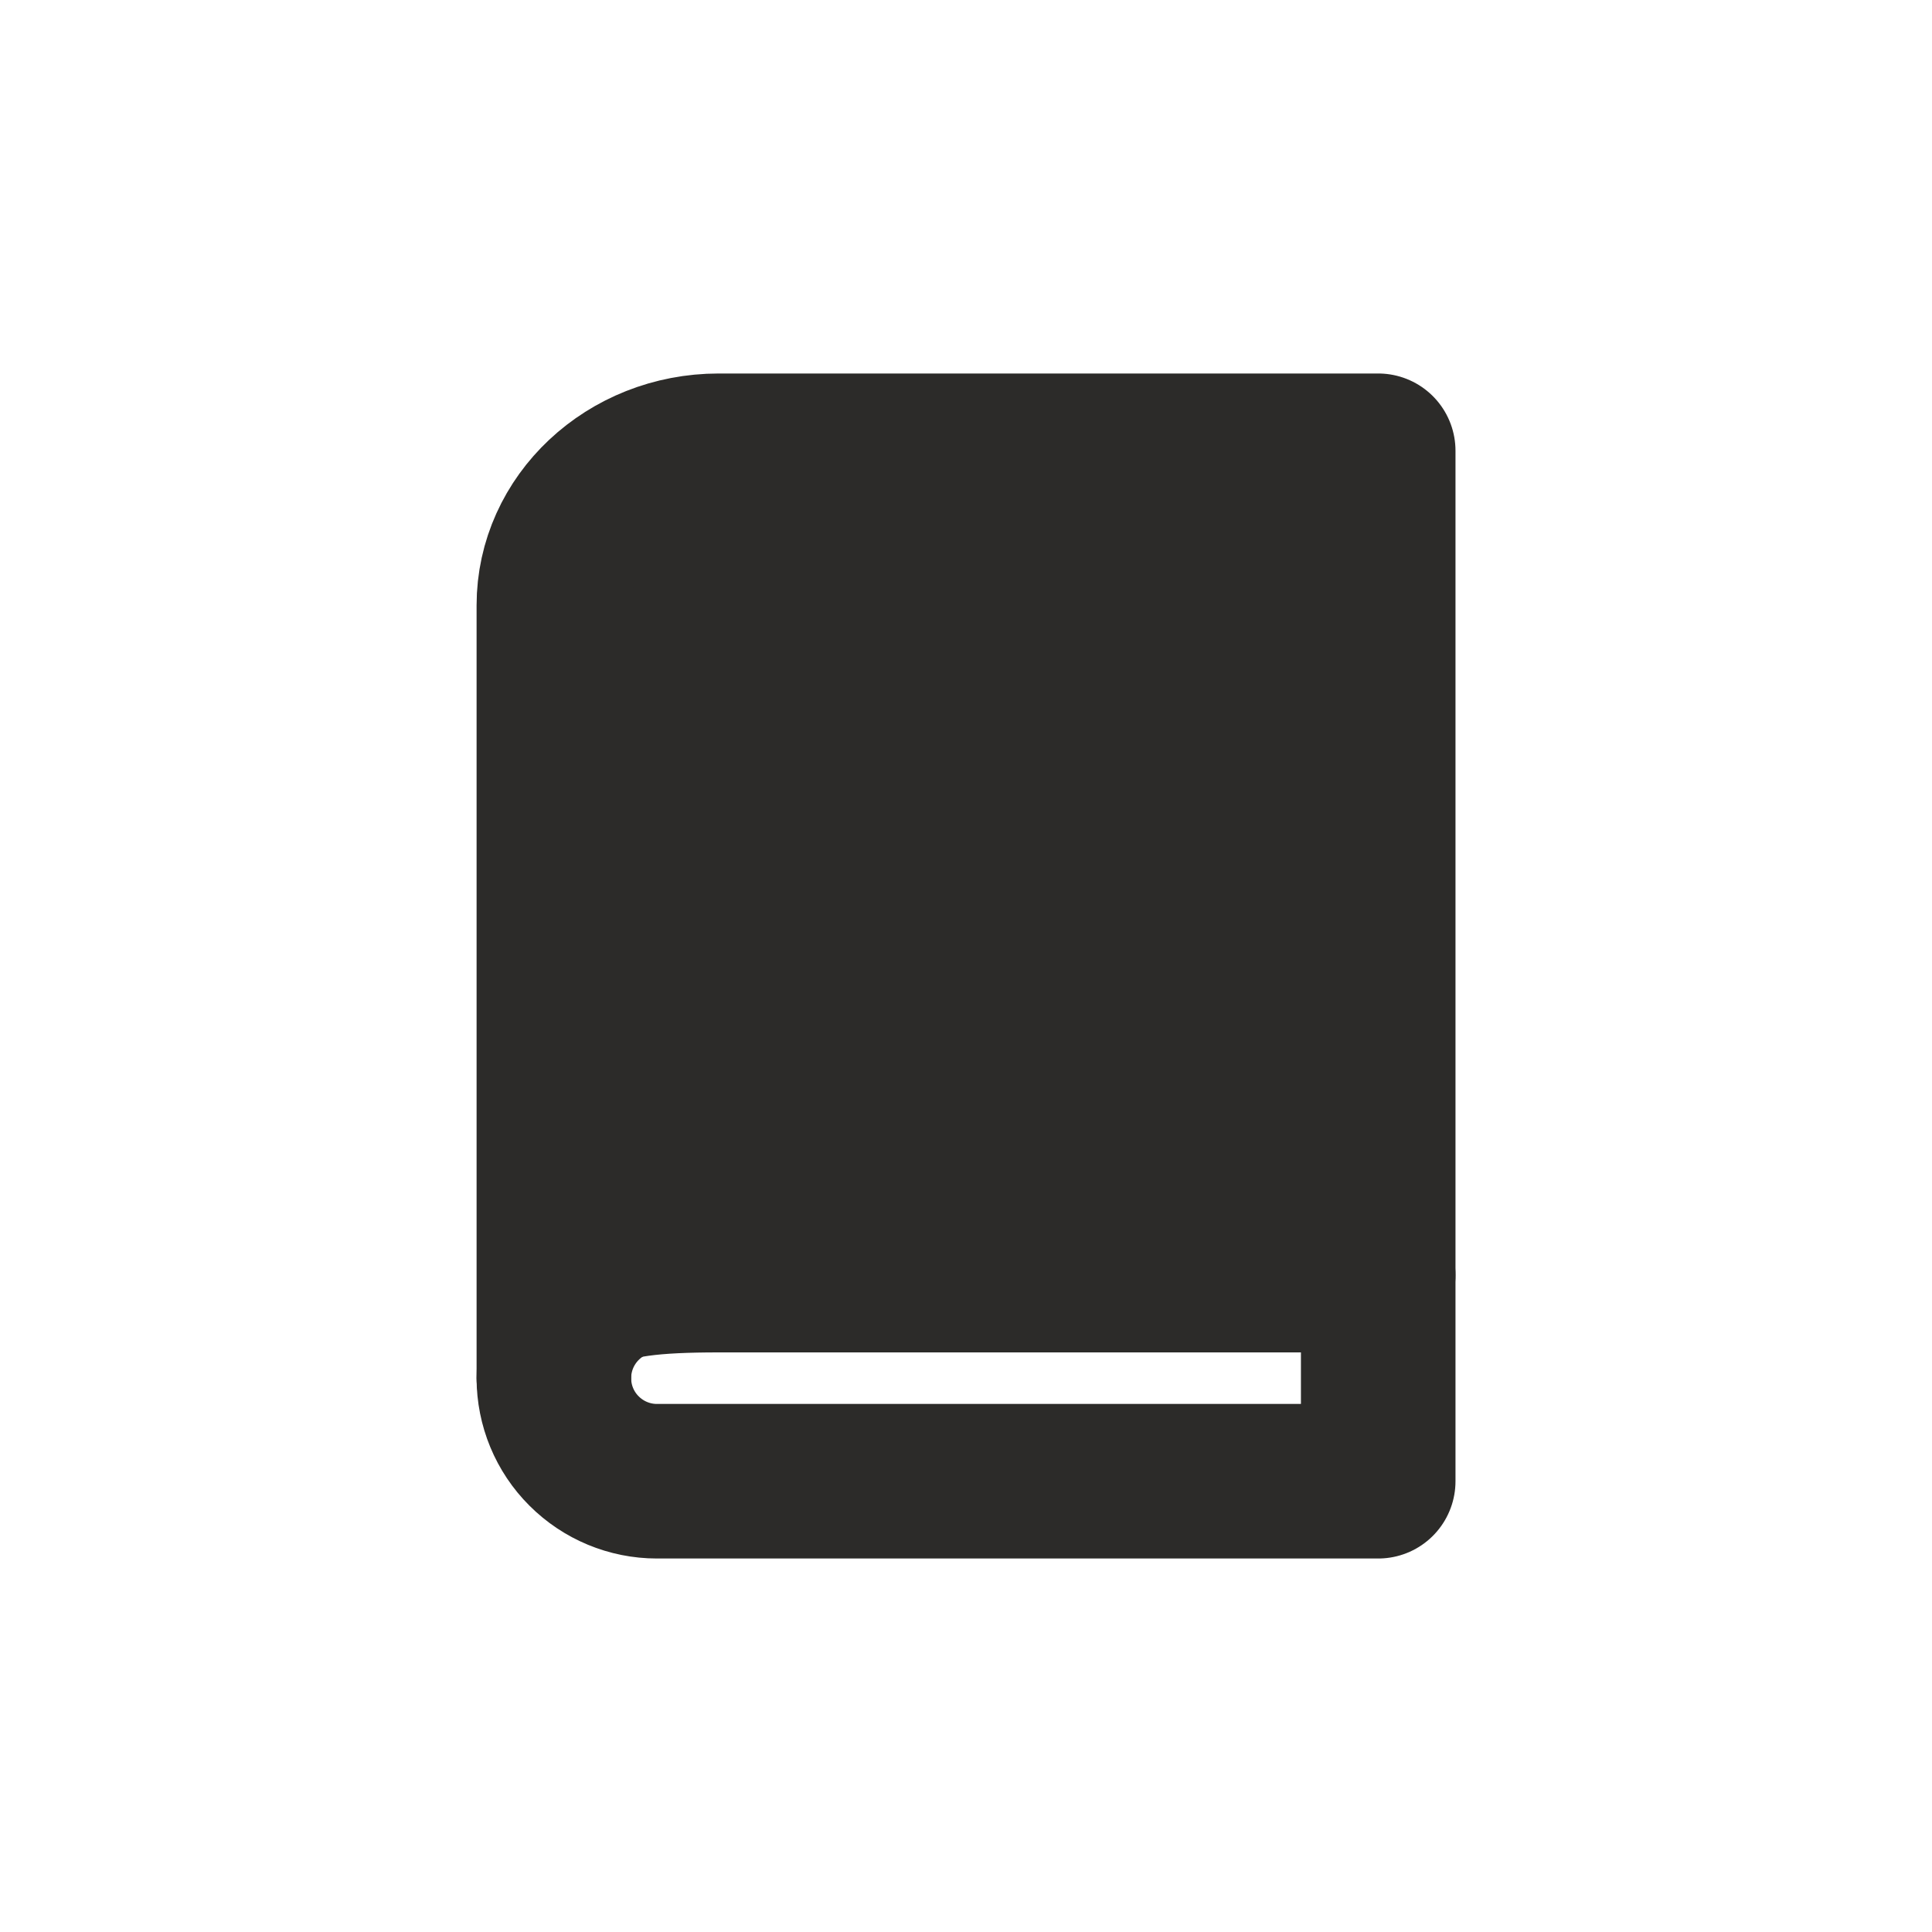 <?xml version="1.0" encoding="UTF-8"?> <svg xmlns="http://www.w3.org/2000/svg" width="25" height="25" viewBox="0 0 25 25" fill="none"><g clip-path="url(#clip0_581_296)"><path d="M7.167 17.834V7.833C7.167 6.729 8.122 5.833 9.3 5.833H17.834V16.5H9.3C7.621 16.5 7.167 16.728 7.167 17.834Z" fill="#2C2B29" stroke="#2C2B29" stroke-width="2" stroke-linejoin="round"></path><path d="M8.5 19.167H17.834V16.5H8.5C8.147 16.5 7.808 16.64 7.558 16.89C7.307 17.141 7.167 17.48 7.167 17.833C7.167 18.187 7.307 18.526 7.558 18.776C7.808 19.026 8.147 19.167 8.5 19.167Z" stroke="#2C2B29" stroke-width="2" stroke-linecap="round" stroke-linejoin="round"></path></g><defs><clipPath id="clip0_581_296"><rect width="16" height="16" fill="white" transform="translate(4.5 4.5)"></rect></clipPath></defs></svg> 